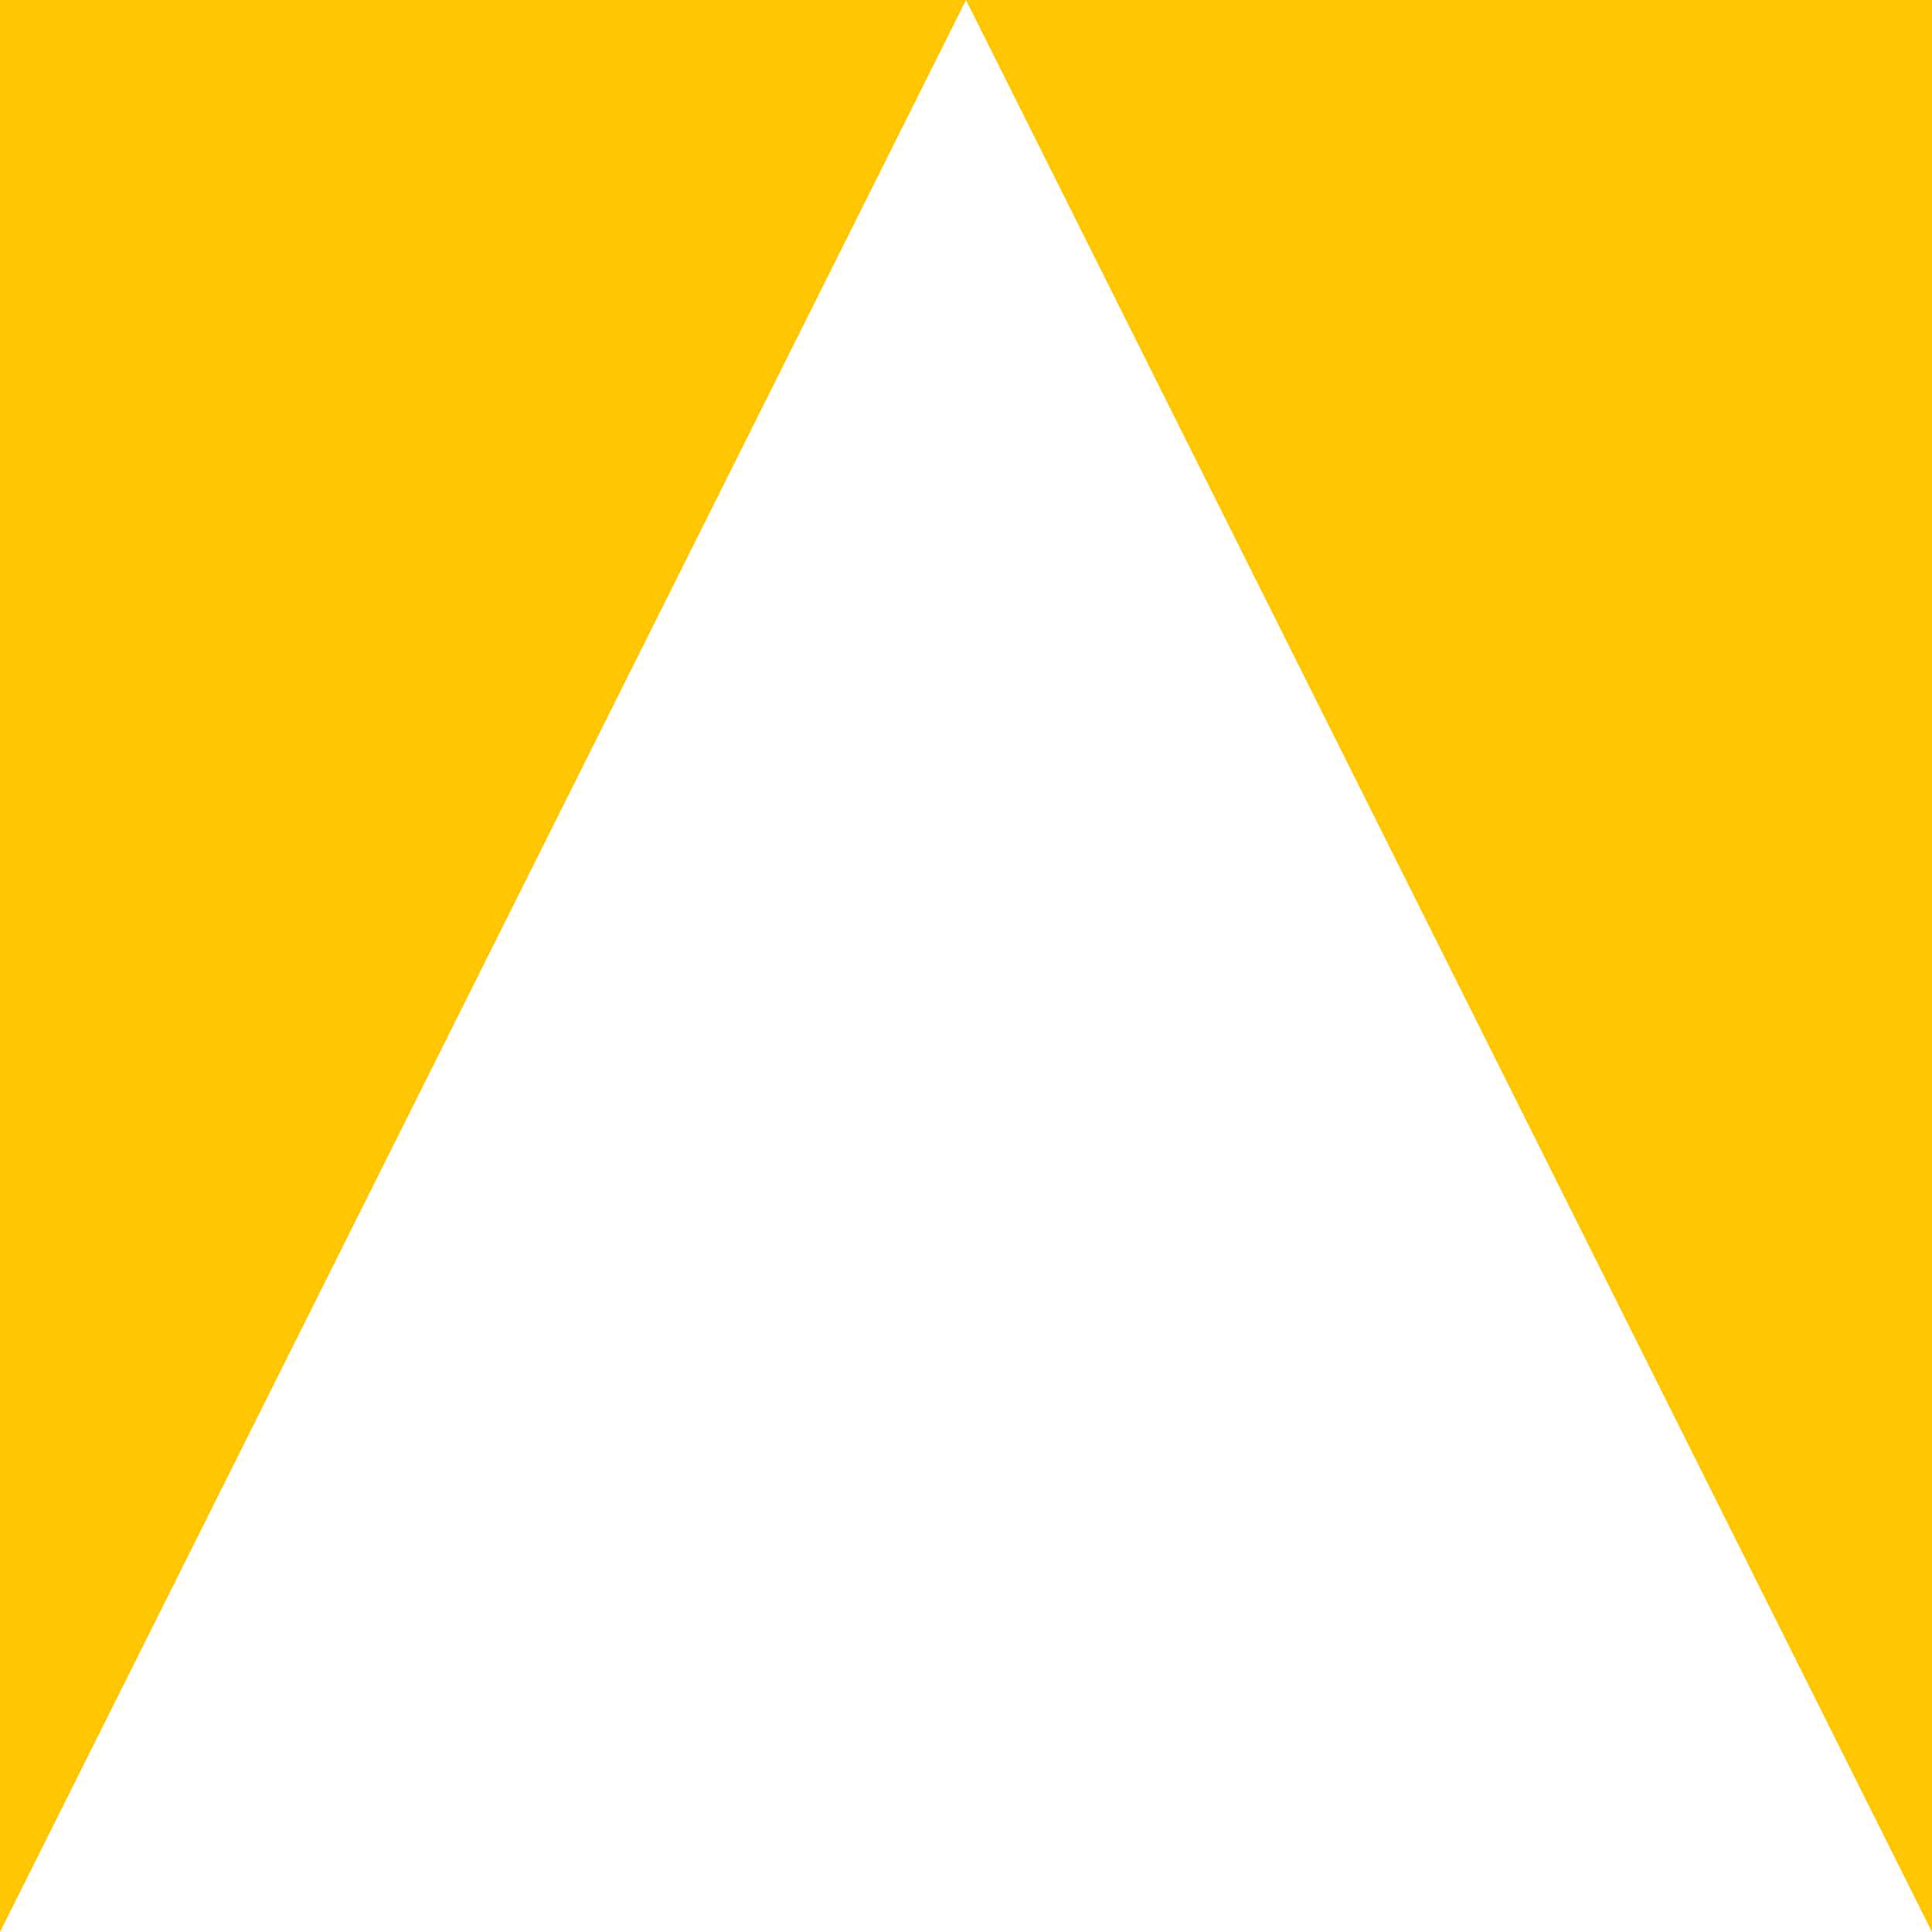 <svg width="42" height="42" viewBox="0 0 42 42" xmlns="http://www.w3.org/2000/svg">
  <g>
    <path d="M0 0H42V42H0V0Z" fill="#FFC701" />
    <path d="M21 0 42 42H0L21 0Z" fill="white" />
  </g>
</svg>